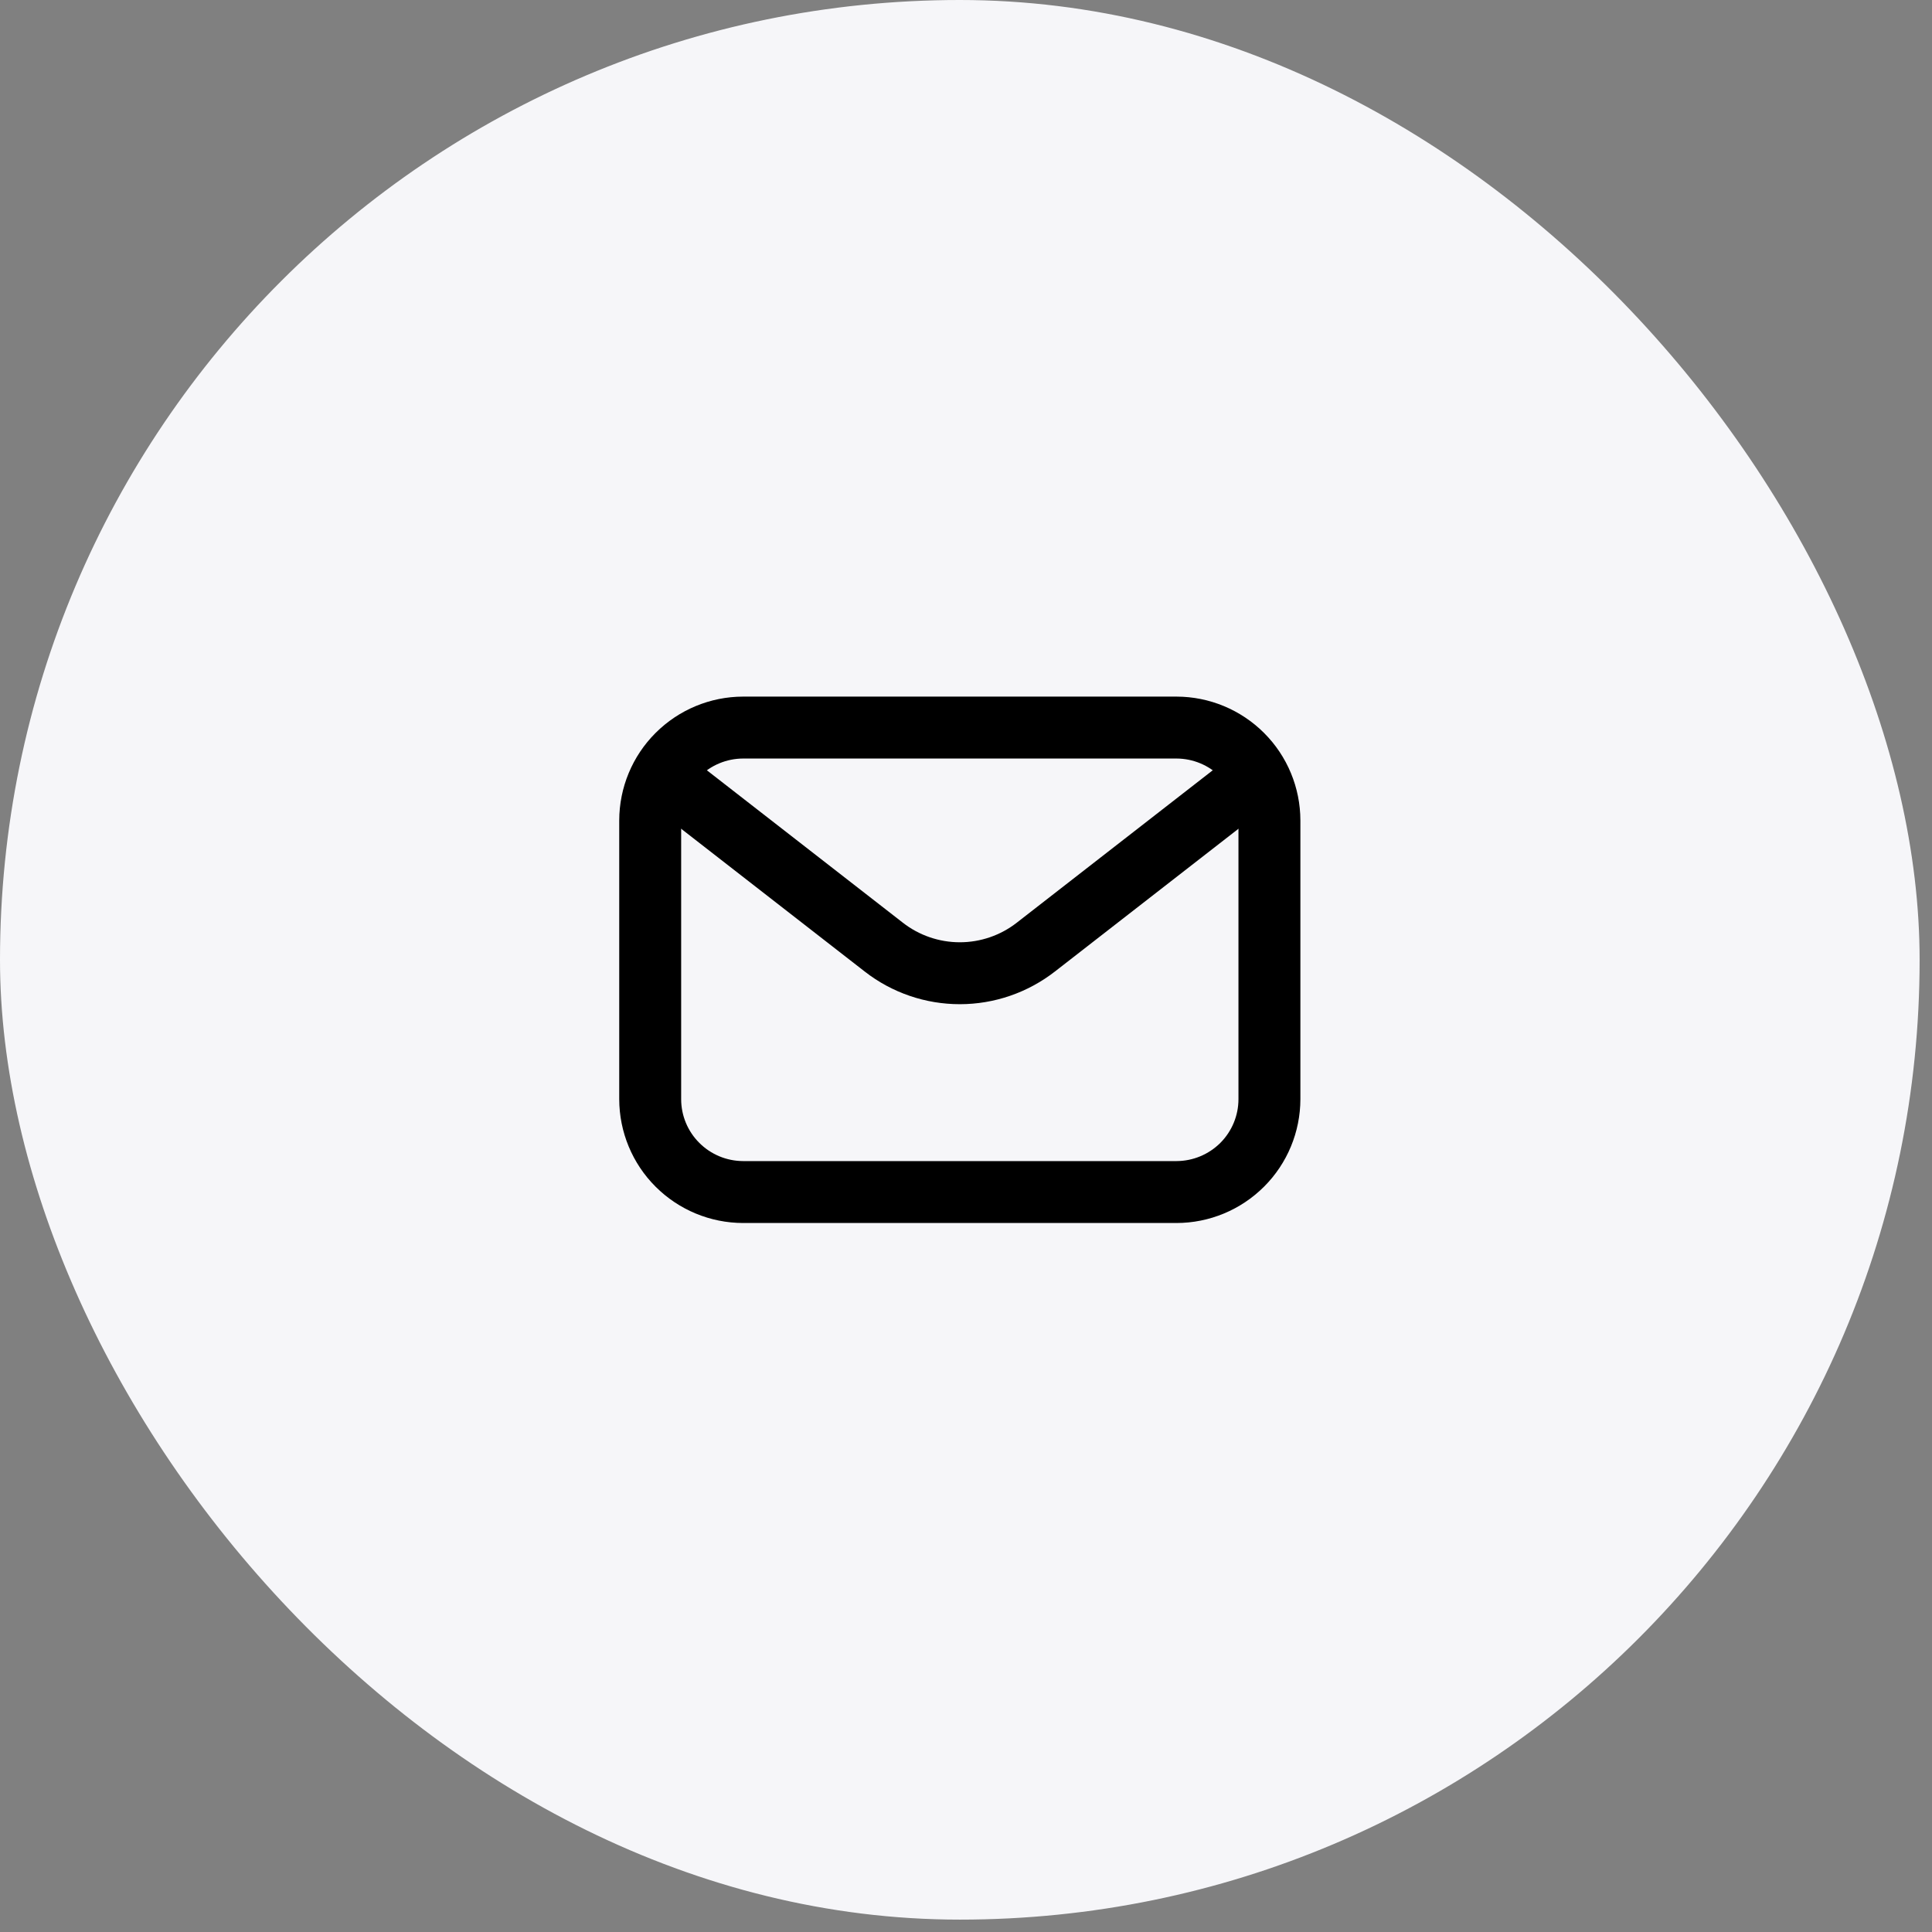 <?xml version="1.0" encoding="UTF-8"?> <svg xmlns="http://www.w3.org/2000/svg" width="39" height="39" viewBox="0 0 39 39" fill="none"><rect x="0" y="0" width="39" height="39" fill="#808080" stroke="none"/><rect width="38.75" height="38.75" rx="19.375" fill="#F6F6F9"></rect><g clip-path="url(#clip0_90_4328)"><path d="M23.75 24.688H15C14.337 24.687 13.702 24.423 13.233 23.954C12.764 23.486 12.501 22.85 12.5 22.188V16.562C12.501 15.9 12.764 15.264 13.233 14.796C13.702 14.327 14.337 14.063 15 14.062H23.75C24.413 14.063 25.048 14.327 25.517 14.796C25.986 15.264 26.249 15.9 26.25 16.562V22.188C26.249 22.85 25.986 23.486 25.517 23.954C25.048 24.423 24.413 24.687 23.75 24.688ZM15 15.312C14.669 15.313 14.351 15.445 14.117 15.679C13.882 15.913 13.75 16.231 13.75 16.562V22.188C13.75 22.519 13.882 22.837 14.117 23.071C14.351 23.305 14.669 23.437 15 23.438H23.75C24.081 23.437 24.399 23.305 24.634 23.071C24.868 22.837 25 22.519 25 22.188V16.562C25 16.231 24.868 15.913 24.634 15.679C24.399 15.445 24.081 15.313 23.75 15.312H15Z" fill="black"></path><path d="M19.375 20.271C18.68 20.271 18.005 20.04 17.456 19.612L13.366 16.431C13.235 16.329 13.15 16.18 13.13 16.015C13.109 15.851 13.155 15.685 13.257 15.554C13.358 15.423 13.508 15.338 13.672 15.317C13.837 15.297 14.003 15.342 14.134 15.444L18.224 18.625C18.553 18.882 18.958 19.021 19.375 19.021C19.792 19.021 20.197 18.882 20.526 18.625L24.616 15.444C24.747 15.342 24.913 15.297 25.077 15.317C25.242 15.338 25.392 15.423 25.493 15.554C25.595 15.685 25.641 15.851 25.62 16.015C25.6 16.18 25.515 16.329 25.384 16.431L21.294 19.612C20.745 20.039 20.07 20.271 19.375 20.271Z" fill="black"></path></g><defs><clipPath id="clip0_90_4328"><rect width="15" height="15" fill="white" transform="translate(11.875 11.875)"></rect></clipPath></defs></svg> 